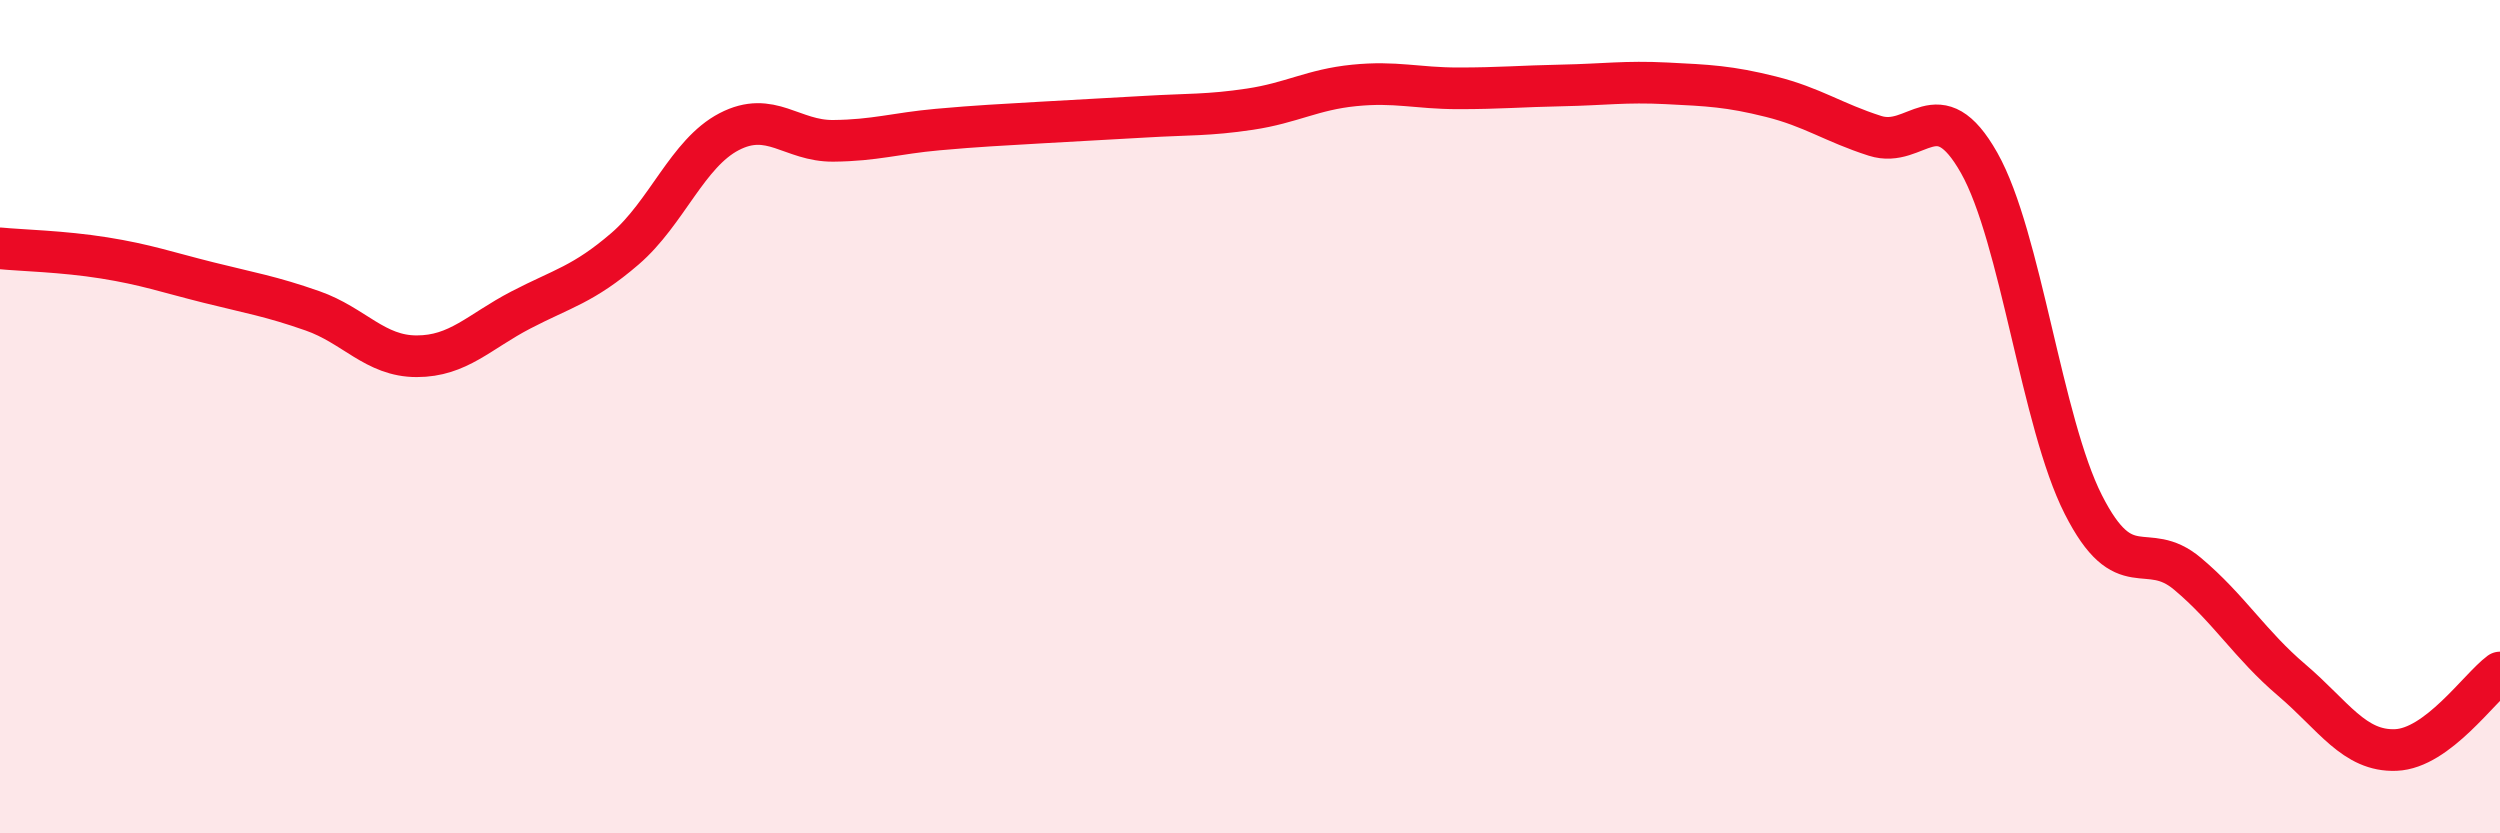 
    <svg width="60" height="20" viewBox="0 0 60 20" xmlns="http://www.w3.org/2000/svg">
      <path
        d="M 0,5.96 C 0.5,6.01 1.5,6.03 2.5,6.19 C 3.5,6.35 4,6.53 5,6.78 C 6,7.03 6.5,7.11 7.5,7.46 C 8.5,7.81 9,8.55 10,8.55 C 11,8.55 11.5,7.96 12.5,7.44 C 13.5,6.92 14,6.83 15,5.97 C 16,5.11 16.5,3.68 17.5,3.16 C 18.5,2.64 19,3.39 20,3.38 C 21,3.37 21.5,3.2 22.5,3.11 C 23.5,3.02 24,3 25,2.94 C 26,2.88 26.5,2.86 27.5,2.8 C 28.5,2.74 29,2.77 30,2.62 C 31,2.47 31.5,2.15 32.5,2.05 C 33.5,1.95 34,2.12 35,2.12 C 36,2.12 36.5,2.07 37.5,2.05 C 38.5,2.03 39,1.95 40,2 C 41,2.05 41.5,2.07 42.5,2.32 C 43.5,2.57 44,2.94 45,3.26 C 46,3.58 46.5,2.14 47.5,3.91 C 48.5,5.68 49,10.14 50,12.11 C 51,14.08 51.5,12.93 52.5,13.77 C 53.5,14.61 54,15.47 55,16.32 C 56,17.17 56.5,18.04 57.5,18 C 58.5,17.96 59.5,16.51 60,16.14L60 20L0 20Z"
        fill="#EB0A25"
        opacity="0.1"
        stroke-linecap="round"
        stroke-linejoin="round"
      />
      <path
        d="M 0,5.96 C 0.5,6.01 1.5,6.03 2.5,6.19 C 3.5,6.35 4,6.53 5,6.78 C 6,7.03 6.5,7.11 7.5,7.46 C 8.5,7.81 9,8.55 10,8.55 C 11,8.55 11.5,7.96 12.5,7.44 C 13.5,6.92 14,6.83 15,5.97 C 16,5.11 16.5,3.68 17.5,3.16 C 18.5,2.64 19,3.39 20,3.38 C 21,3.37 21.5,3.2 22.5,3.11 C 23.5,3.02 24,3 25,2.94 C 26,2.88 26.5,2.86 27.5,2.8 C 28.5,2.74 29,2.77 30,2.62 C 31,2.47 31.5,2.15 32.5,2.05 C 33.5,1.95 34,2.12 35,2.12 C 36,2.12 36.5,2.07 37.5,2.05 C 38.5,2.03 39,1.95 40,2 C 41,2.05 41.5,2.07 42.5,2.32 C 43.5,2.57 44,2.94 45,3.26 C 46,3.58 46.5,2.14 47.5,3.91 C 48.5,5.68 49,10.14 50,12.11 C 51,14.08 51.5,12.93 52.5,13.77 C 53.5,14.61 54,15.47 55,16.32 C 56,17.17 56.5,18.04 57.5,18 C 58.5,17.96 59.5,16.51 60,16.14"
        stroke="#EB0A25"
        stroke-width="1"
        fill="none"
        stroke-linecap="round"
        stroke-linejoin="round"
      />
    </svg>
  